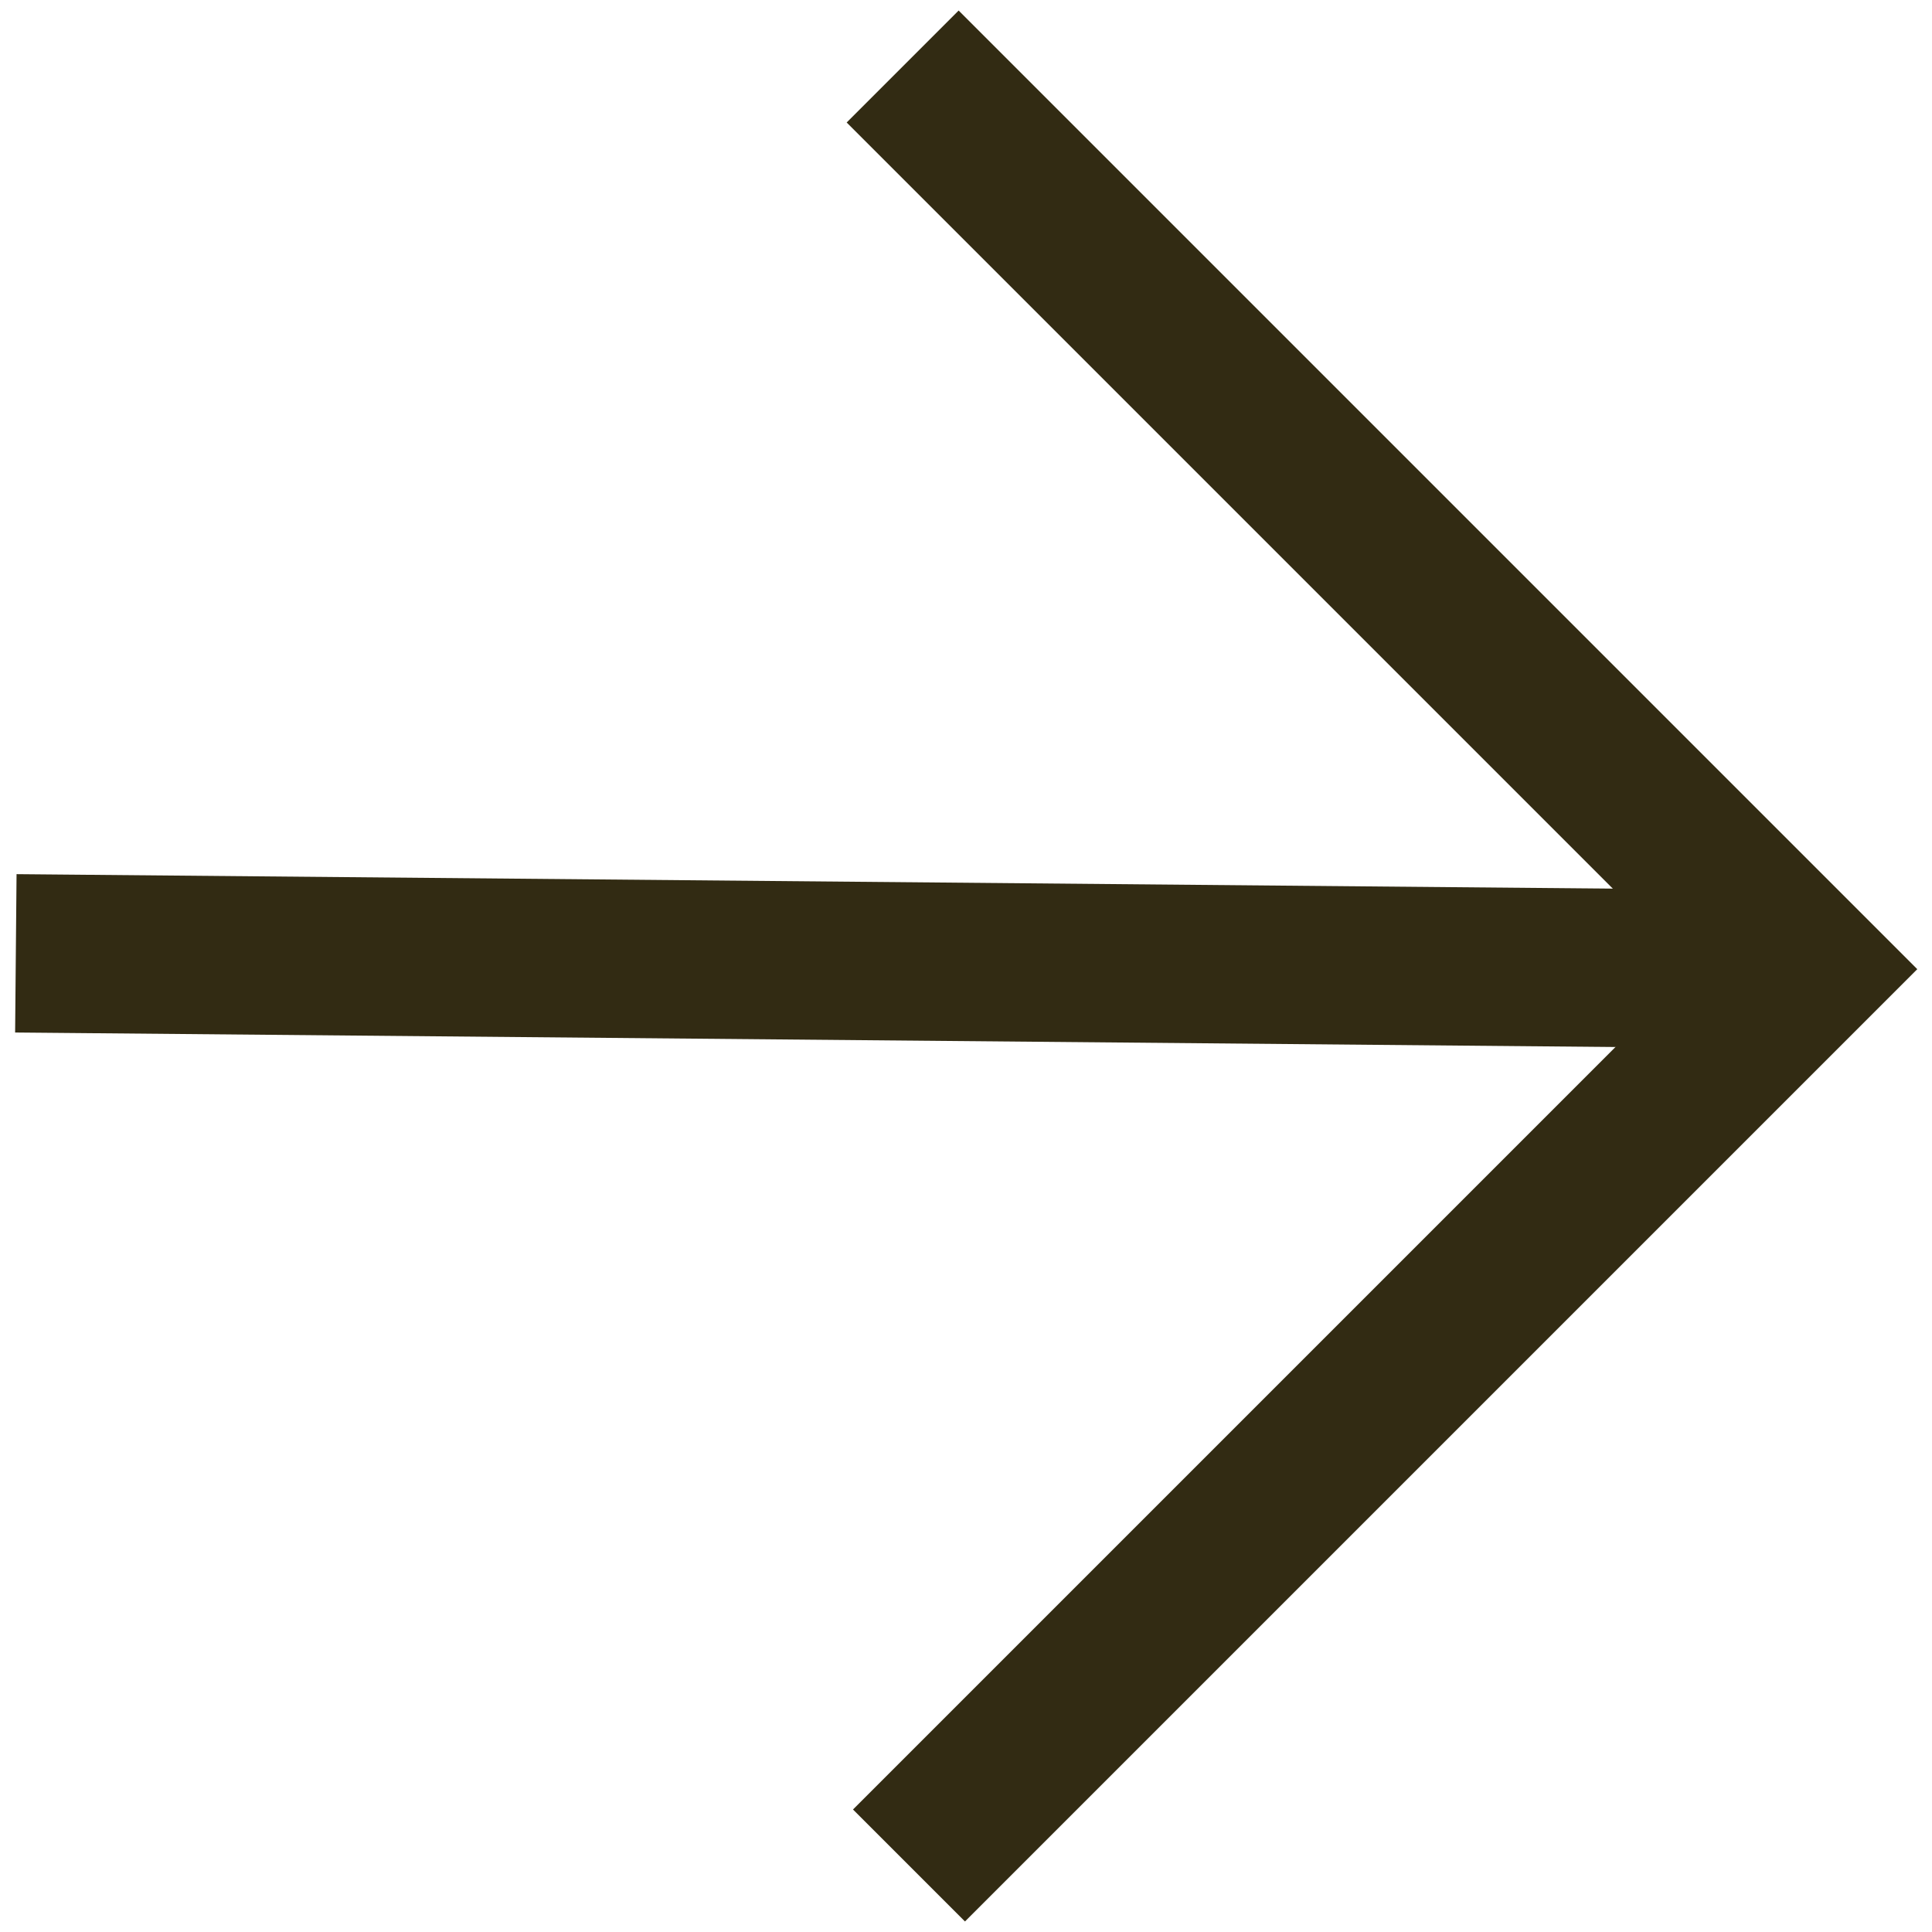 <?xml version="1.0" encoding="UTF-8"?>
<svg id="Layer_1" xmlns="http://www.w3.org/2000/svg" version="1.1" viewBox="0 0 61 61">
  <!-- Generator: Adobe Illustrator 29.4.0, SVG Export Plug-In . SVG Version: 2.1.0 Build 152)  -->
  <defs>
    <style>
      .st0 {
        fill: none;
        stroke: #322b13;
        stroke-width: 5px;
      }
    </style>
  </defs>
  <path class="st0" d="M55.6,30.6L.5,30.1"/>
  <path class="st0" d="M28.5,2.1l28.5,28.5-28.3,28.3"/>
</svg>